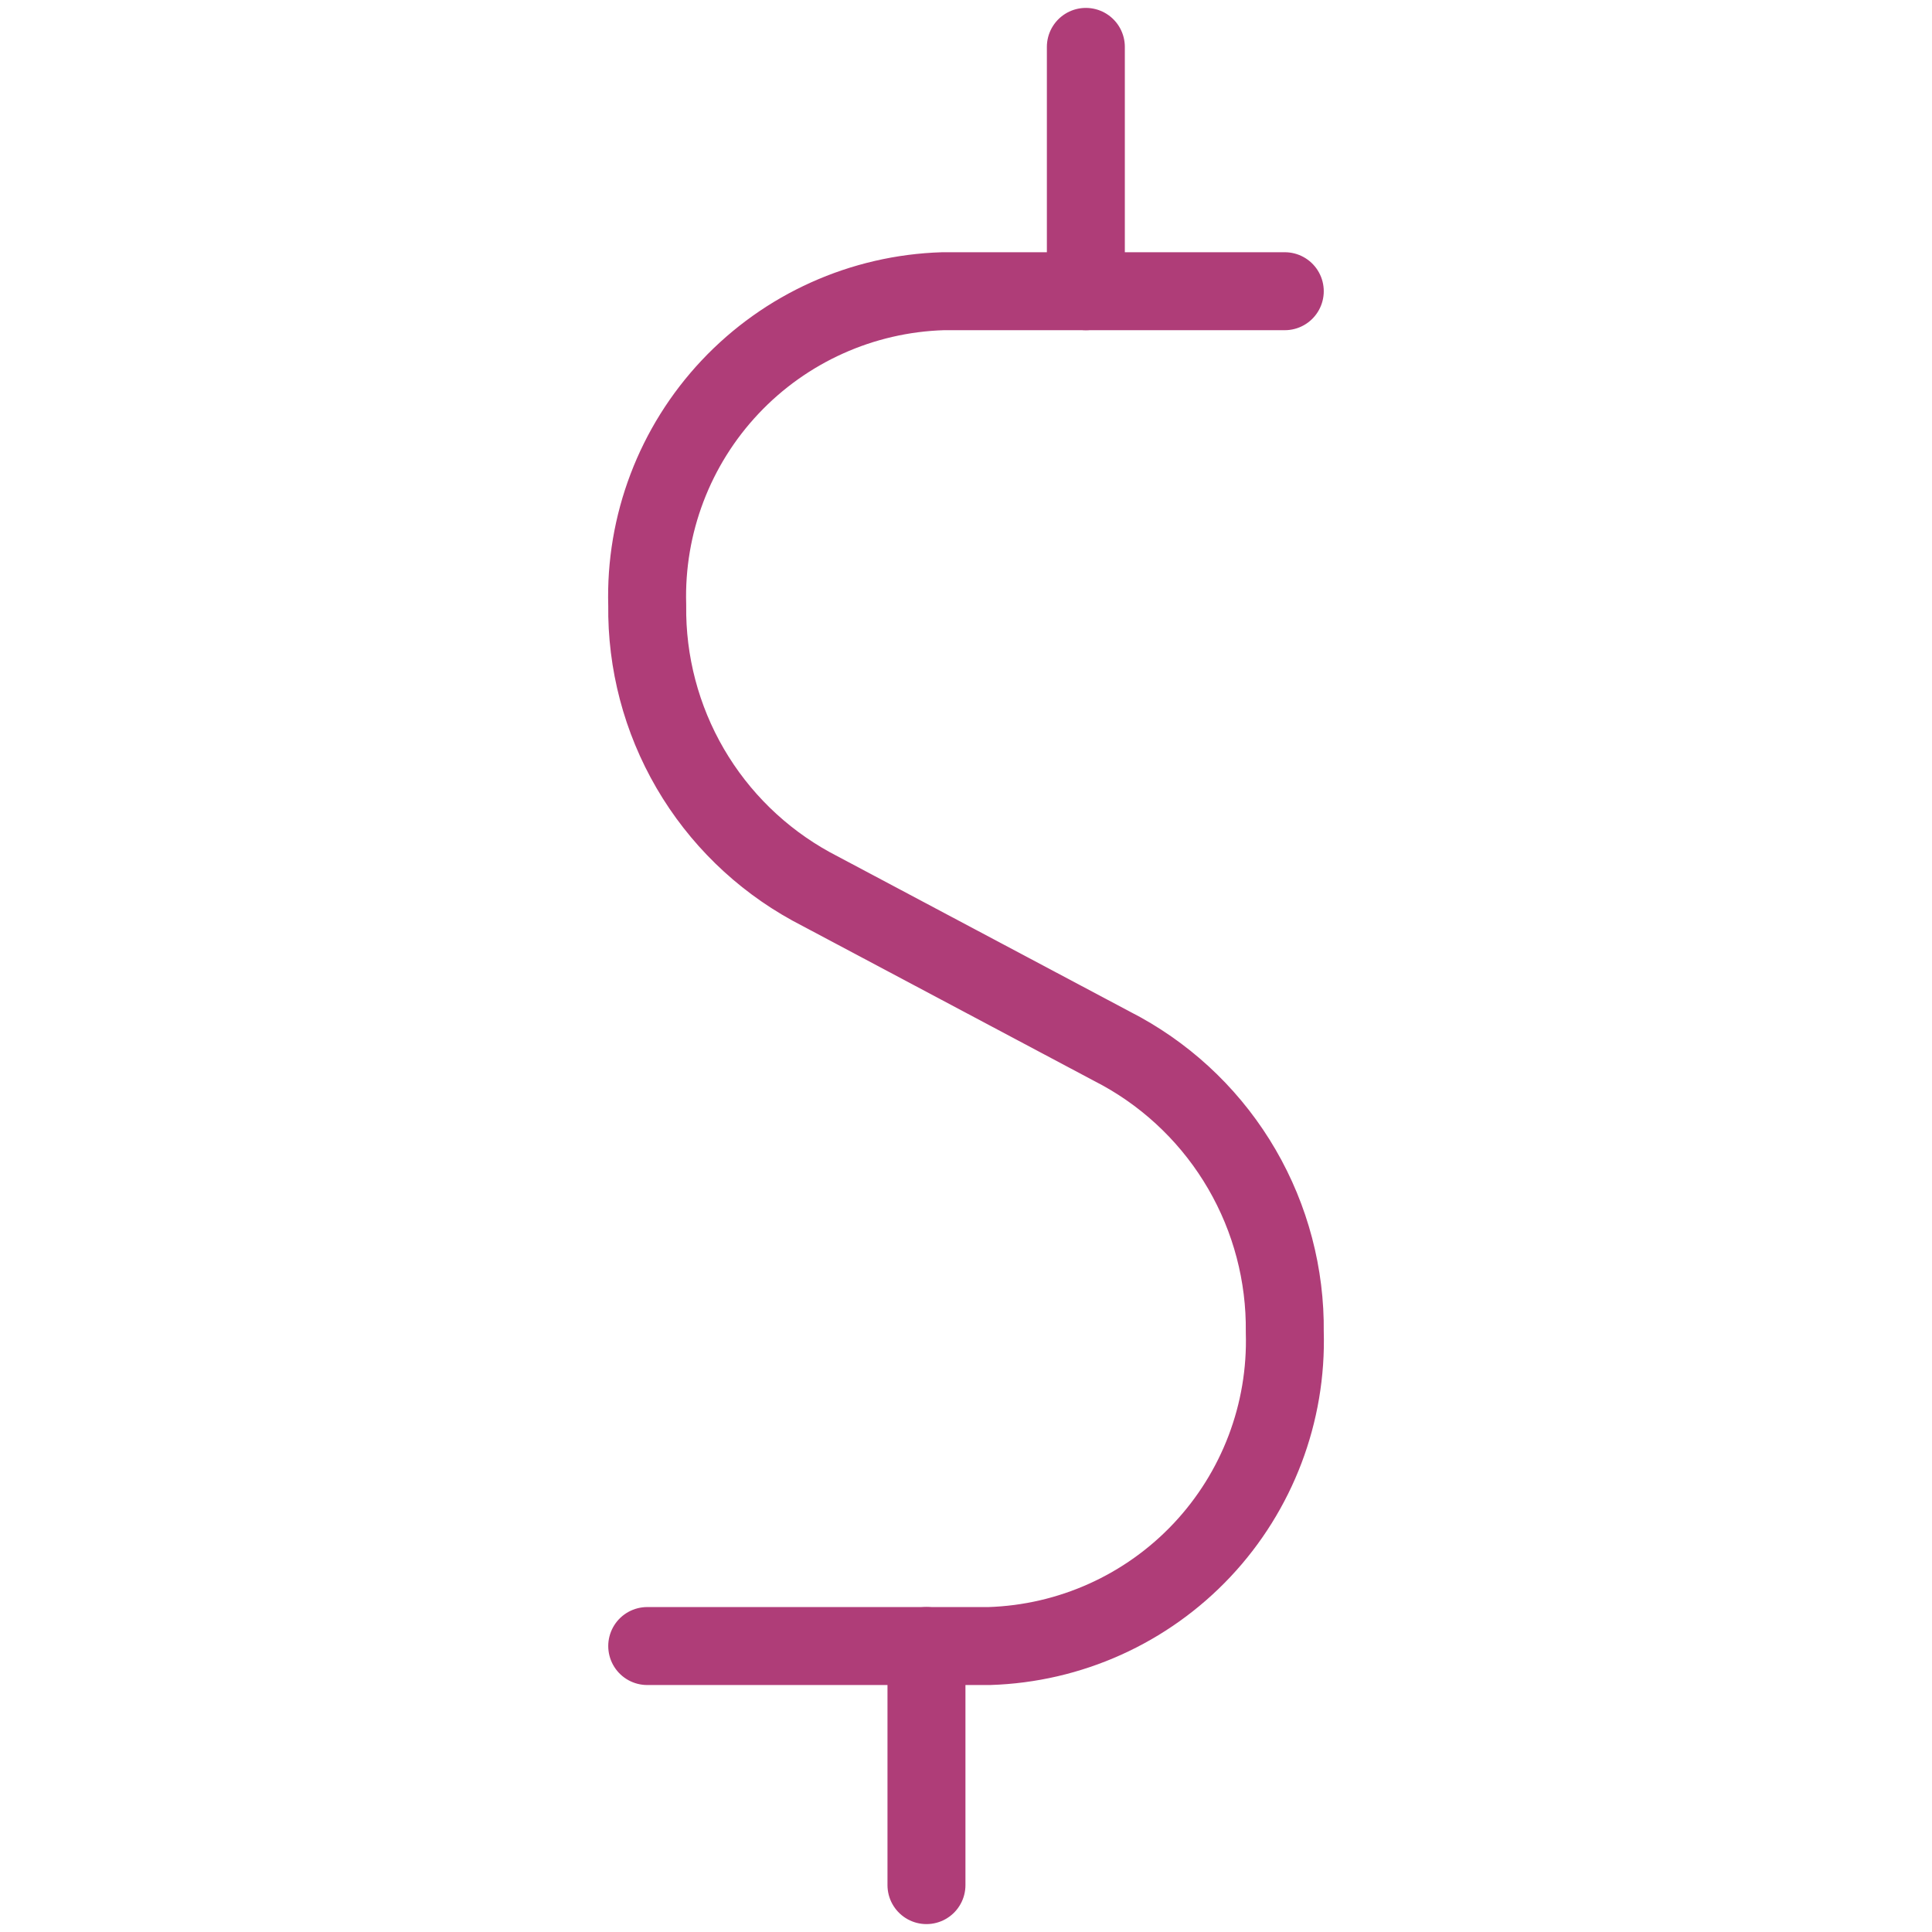 <svg xmlns="http://www.w3.org/2000/svg" fill="none" viewBox="0 0 82 82" height="82" width="82">
<g id="Currency-Dollar--Streamline-Ultimate 1">
<path stroke-linejoin="round" stroke-linecap="round" stroke-width="3.309" stroke="#AF3D78" d="M54.53 12.36H40.026C36.594 12.464 33.343 13.926 30.989 16.425C28.635 18.924 27.369 22.255 27.47 25.687C27.439 28.119 28.07 30.512 29.293 32.614C30.517 34.715 32.288 36.444 34.418 37.617L47.609 44.626C49.73 45.802 51.493 47.53 52.711 49.627C53.929 51.724 54.558 54.111 54.53 56.536C54.631 59.965 53.367 63.295 51.016 65.794C48.664 68.293 45.417 69.756 41.988 69.863H27.47" id="Vector"></path>
<path stroke-linejoin="round" stroke-linecap="round" stroke-width="3.309" stroke="#AF3D78" d="M39.322 69.863V80.01" id="Vector_2"></path>
<path stroke-linejoin="round" stroke-linecap="round" stroke-width="3.309" stroke="#AF3D78" d="M46.087 1.99V12.36" id="Vector_3"></path>
</g>
</svg>
